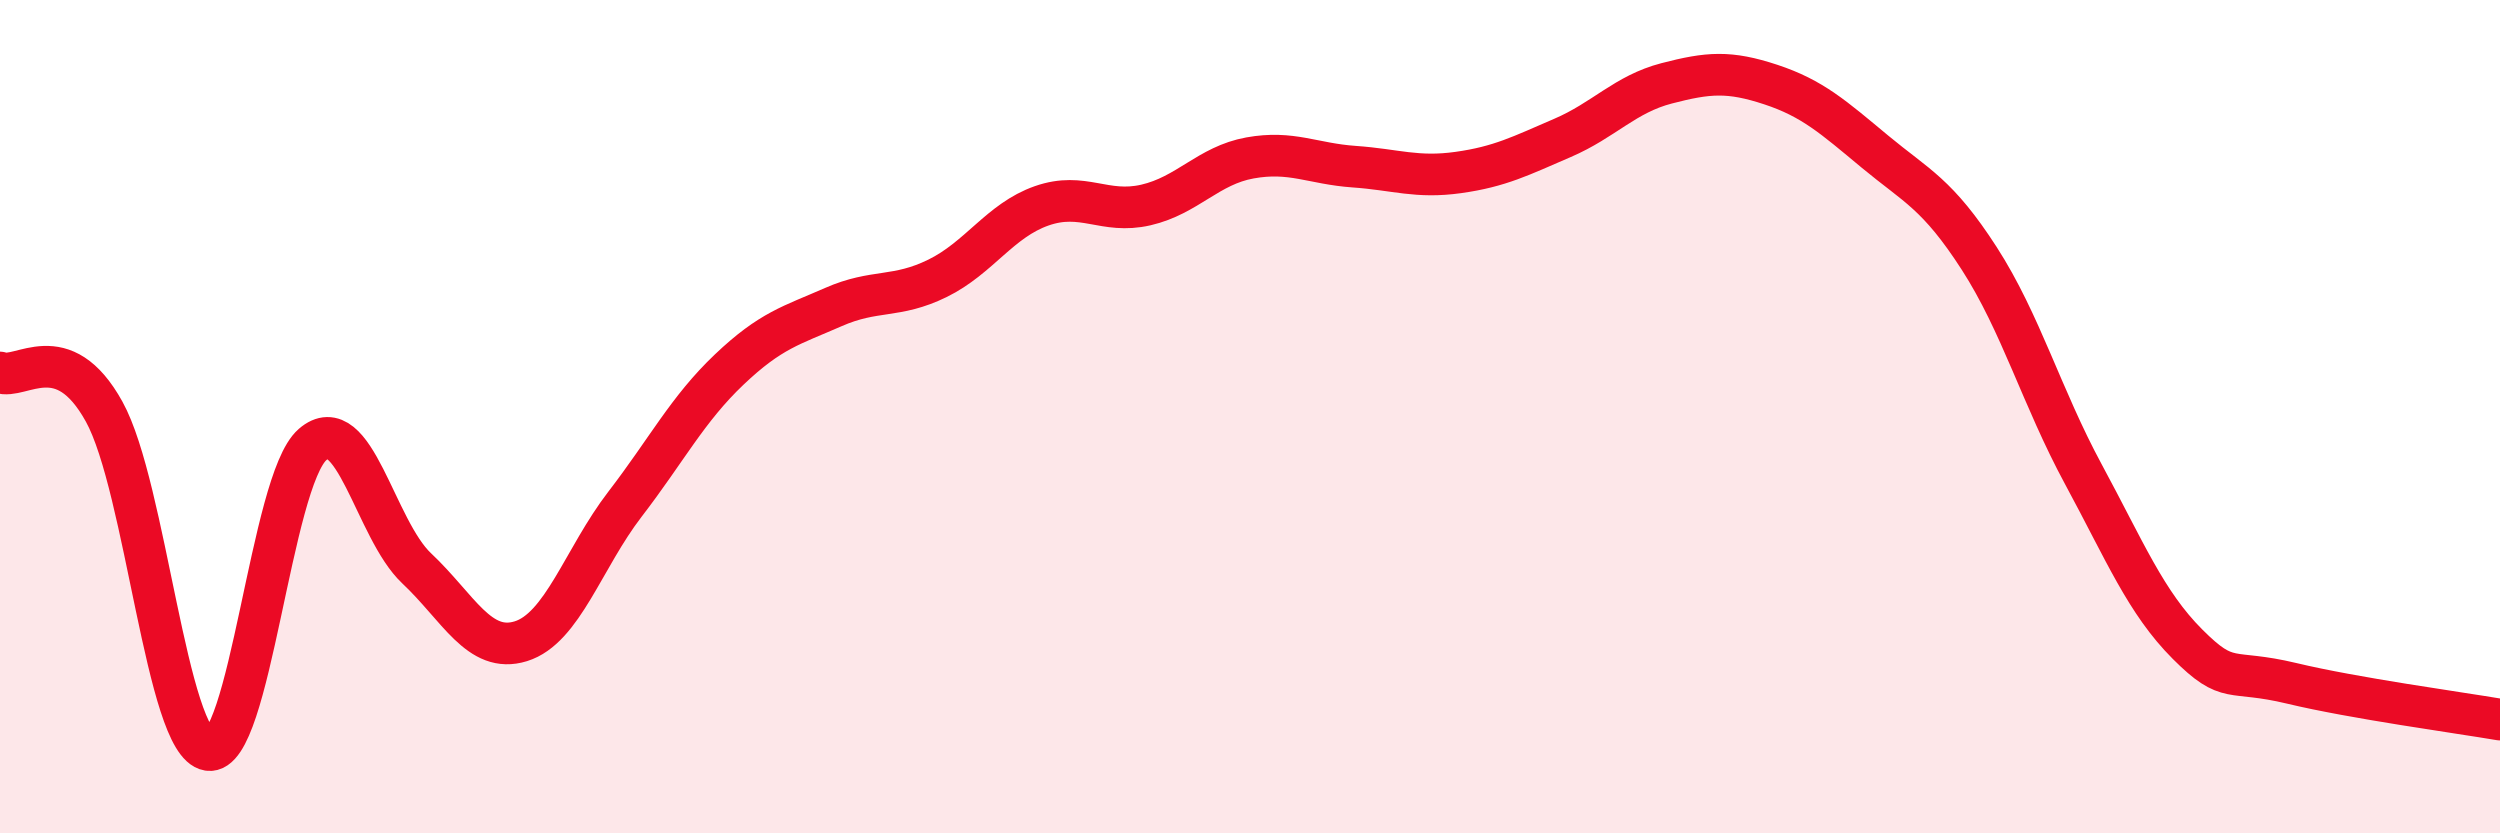 
    <svg width="60" height="20" viewBox="0 0 60 20" xmlns="http://www.w3.org/2000/svg">
      <path
        d="M 0,8.94 C 0.5,9.13 1.5,8.07 2.5,9.88 C 3.5,11.69 4,17.84 5,18 C 6,18.16 6.5,11.54 7.5,10.67 C 8.5,9.8 9,12.7 10,13.64 C 11,14.58 11.5,15.7 12.5,15.39 C 13.5,15.08 14,13.4 15,12.1 C 16,10.8 16.5,9.82 17.5,8.87 C 18.5,7.92 19,7.81 20,7.37 C 21,6.93 21.5,7.17 22.5,6.68 C 23.5,6.19 24,5.29 25,4.94 C 26,4.59 26.5,5.15 27.5,4.92 C 28.5,4.69 29,3.97 30,3.79 C 31,3.61 31.5,3.93 32.5,4 C 33.5,4.07 34,4.28 35,4.14 C 36,4 36.5,3.74 37.5,3.31 C 38.5,2.88 39,2.26 40,2 C 41,1.74 41.5,1.7 42.5,2.03 C 43.5,2.36 44,2.81 45,3.64 C 46,4.47 46.5,4.65 47.5,6.2 C 48.5,7.75 49,9.53 50,11.38 C 51,13.23 51.5,14.46 52.5,15.46 C 53.5,16.46 53.5,16.04 55,16.4 C 56.5,16.76 59,17.1 60,17.27L60 20L0 20Z"
        fill="#EB0A25"
        opacity="0.1"
        stroke-linecap="round"
        stroke-linejoin="round"
      />
      <path
        d="M 0,8.94 C 0.5,9.13 1.5,8.07 2.5,9.88 C 3.5,11.69 4,17.84 5,18 C 6,18.16 6.5,11.54 7.5,10.67 C 8.5,9.8 9,12.7 10,13.64 C 11,14.58 11.5,15.7 12.5,15.39 C 13.5,15.08 14,13.4 15,12.1 C 16,10.8 16.5,9.82 17.5,8.87 C 18.5,7.92 19,7.81 20,7.37 C 21,6.93 21.5,7.17 22.5,6.68 C 23.5,6.19 24,5.29 25,4.94 C 26,4.59 26.5,5.15 27.5,4.92 C 28.5,4.69 29,3.97 30,3.79 C 31,3.61 31.5,3.93 32.5,4 C 33.5,4.07 34,4.28 35,4.14 C 36,4 36.5,3.74 37.5,3.31 C 38.5,2.88 39,2.26 40,2 C 41,1.74 41.5,1.7 42.5,2.03 C 43.5,2.36 44,2.81 45,3.64 C 46,4.47 46.5,4.65 47.5,6.2 C 48.5,7.75 49,9.53 50,11.38 C 51,13.23 51.5,14.46 52.5,15.46 C 53.5,16.46 53.5,16.04 55,16.4 C 56.5,16.76 59,17.1 60,17.27"
        stroke="#EB0A25"
        stroke-width="1"
        fill="none"
        stroke-linecap="round"
        stroke-linejoin="round"
      />
    </svg>
  